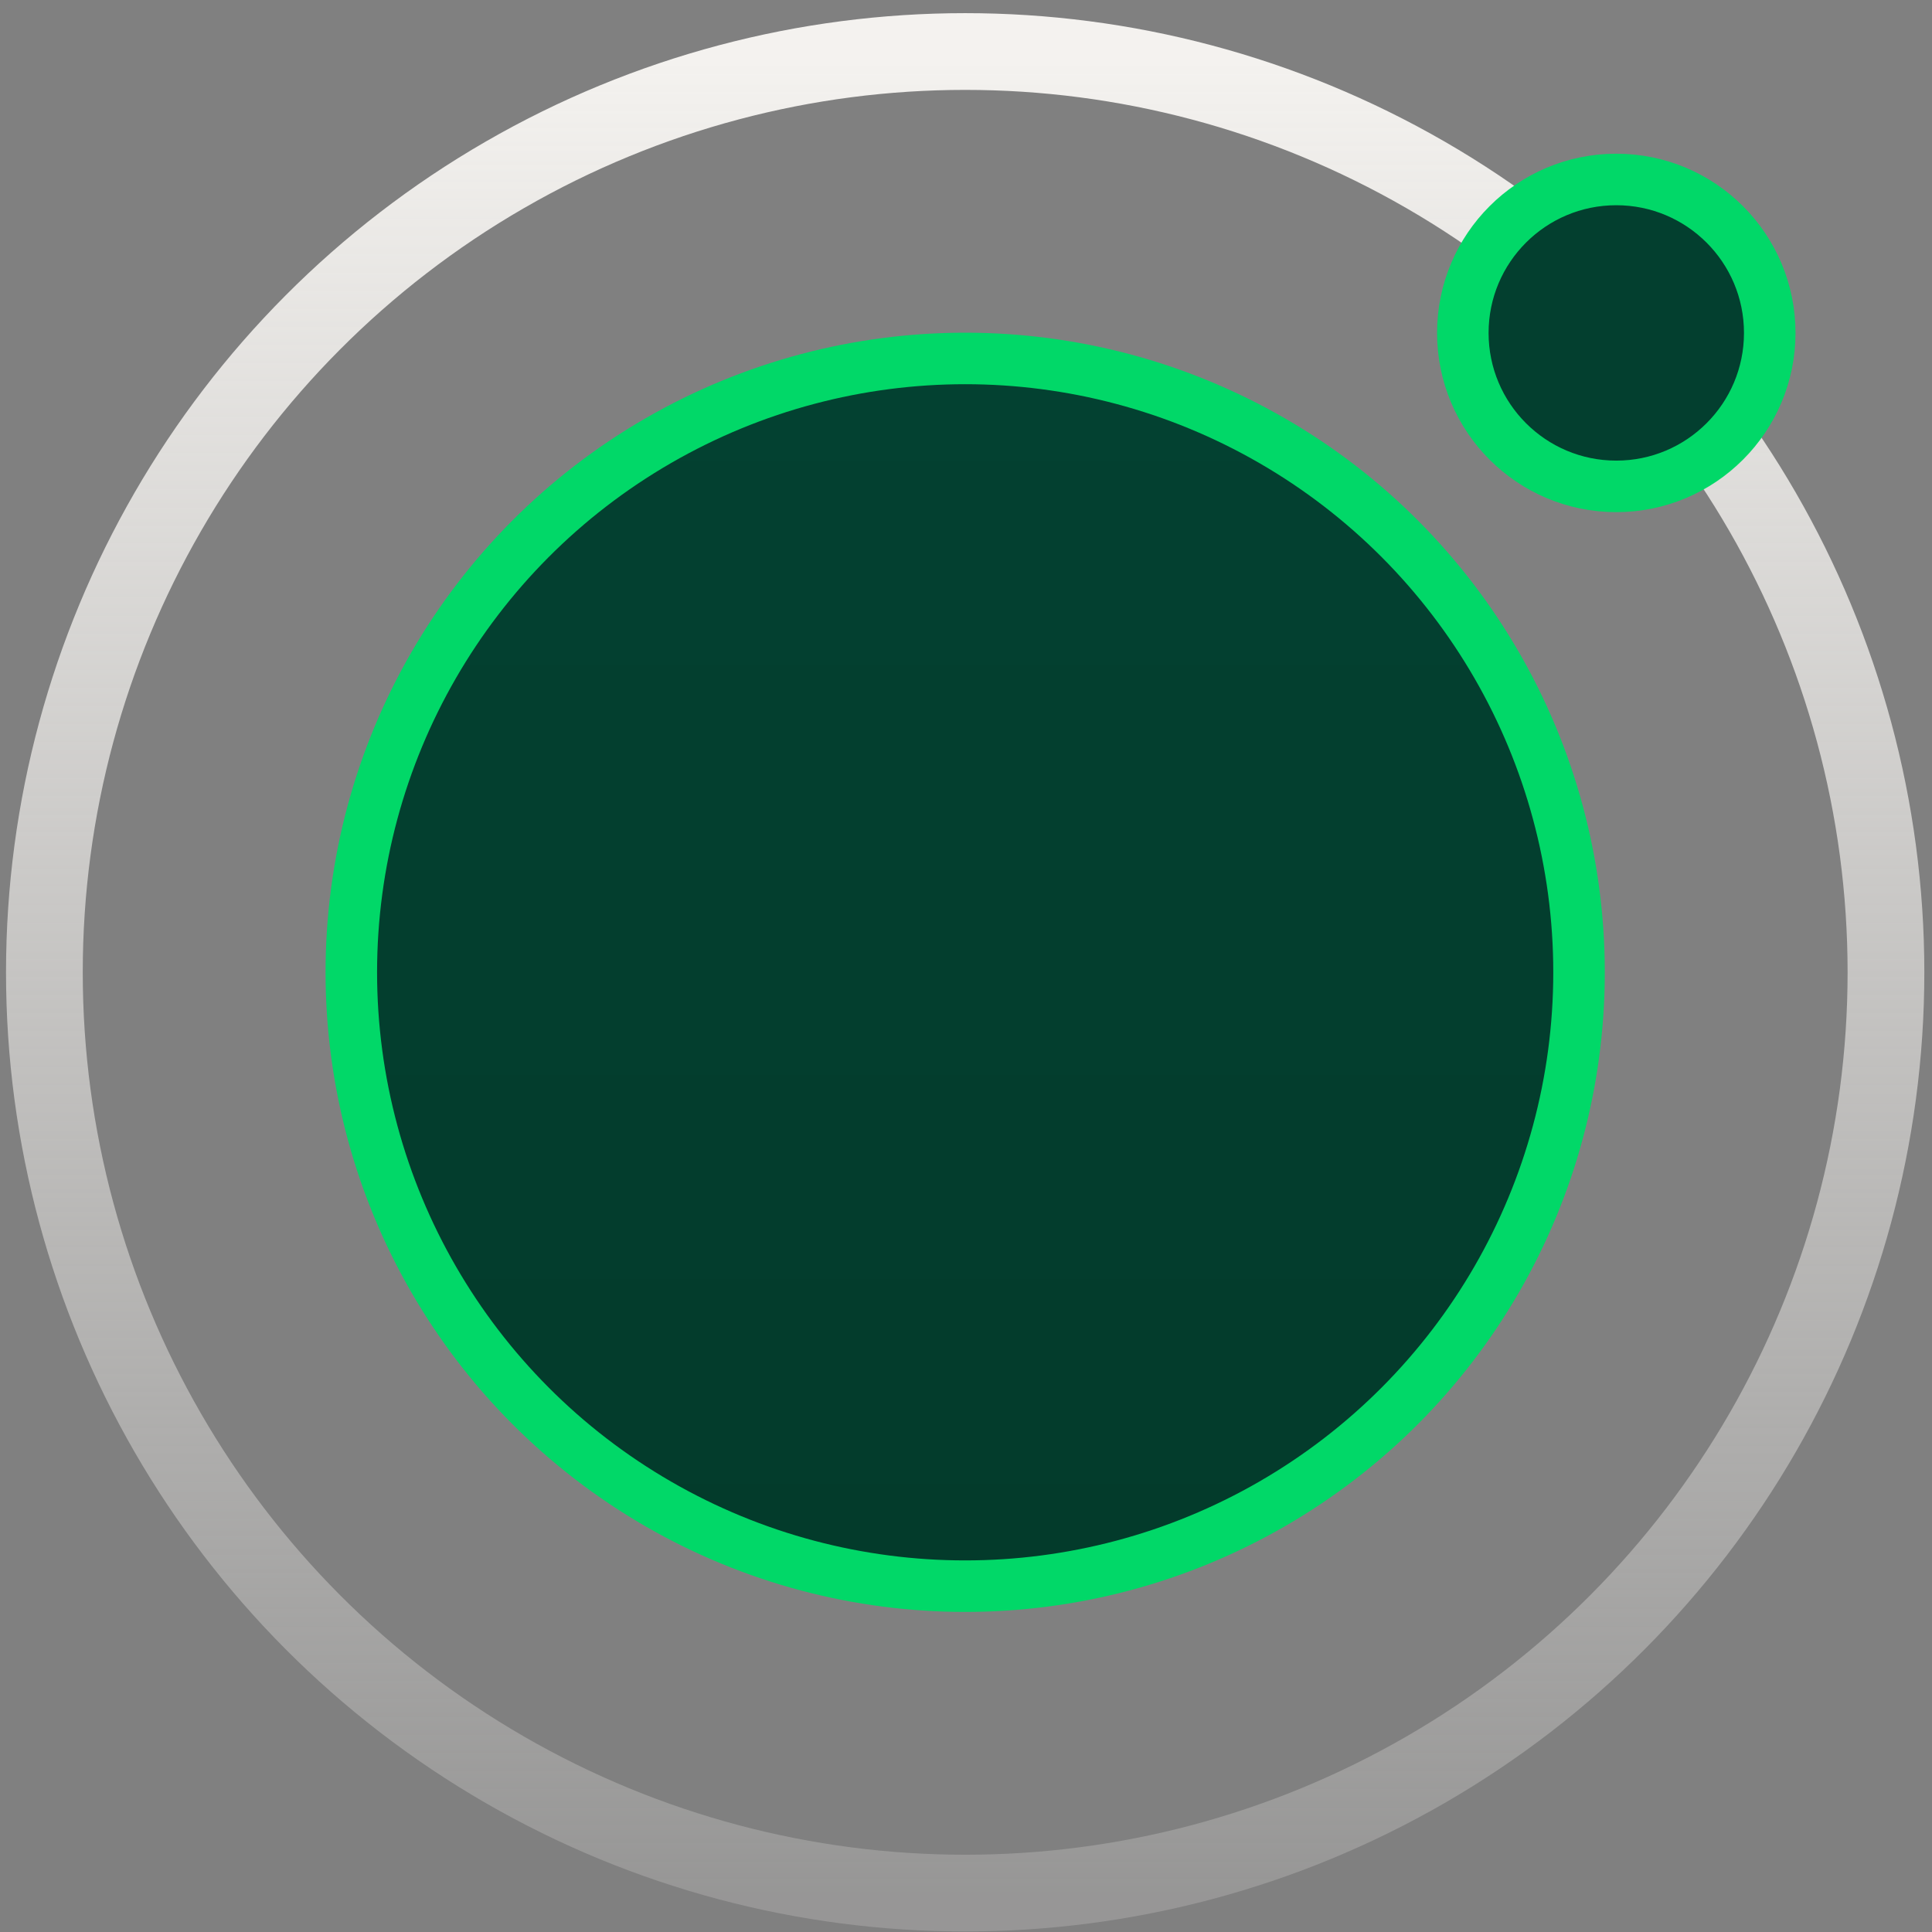 <svg width="75" height="75" viewBox="0 0 75 75" fill="none" xmlns="http://www.w3.org/2000/svg">
<rect x="0" y="0" width="75" height="75" fill="#808080" stroke="none"/>
<circle cx="37.468" cy="37.745" r="23.83" fill="url(#paint0_linear_3039_818)" stroke="#01D868" stroke-width="2"/>
<circle cx="37.468" cy="37.745" r="35.745" stroke="url(#paint1_linear_3039_818)" stroke-width="2.979"/>
<circle cx="62.744" cy="12.924" r="5.957" fill="#033F2F" stroke="#01D868" stroke-width="2"/>
<defs>
<linearGradient id="paint0_linear_3039_818" x1="37.468" y1="13.915" x2="37.468" y2="61.575" gradientUnits="userSpaceOnUse">
<stop stop-color="#034131"/>
<stop offset="1" stop-color="#033B2B"/>
</linearGradient>
<linearGradient id="paint1_linear_3039_818" x1="37.468" y1="2" x2="37.468" y2="73.489" gradientUnits="userSpaceOnUse">
<stop stop-color="#F4F2EF"/>
<stop offset="1" stop-color="#F4F2EF" stop-opacity="0.2"/>
</linearGradient>
</defs>
</svg>
